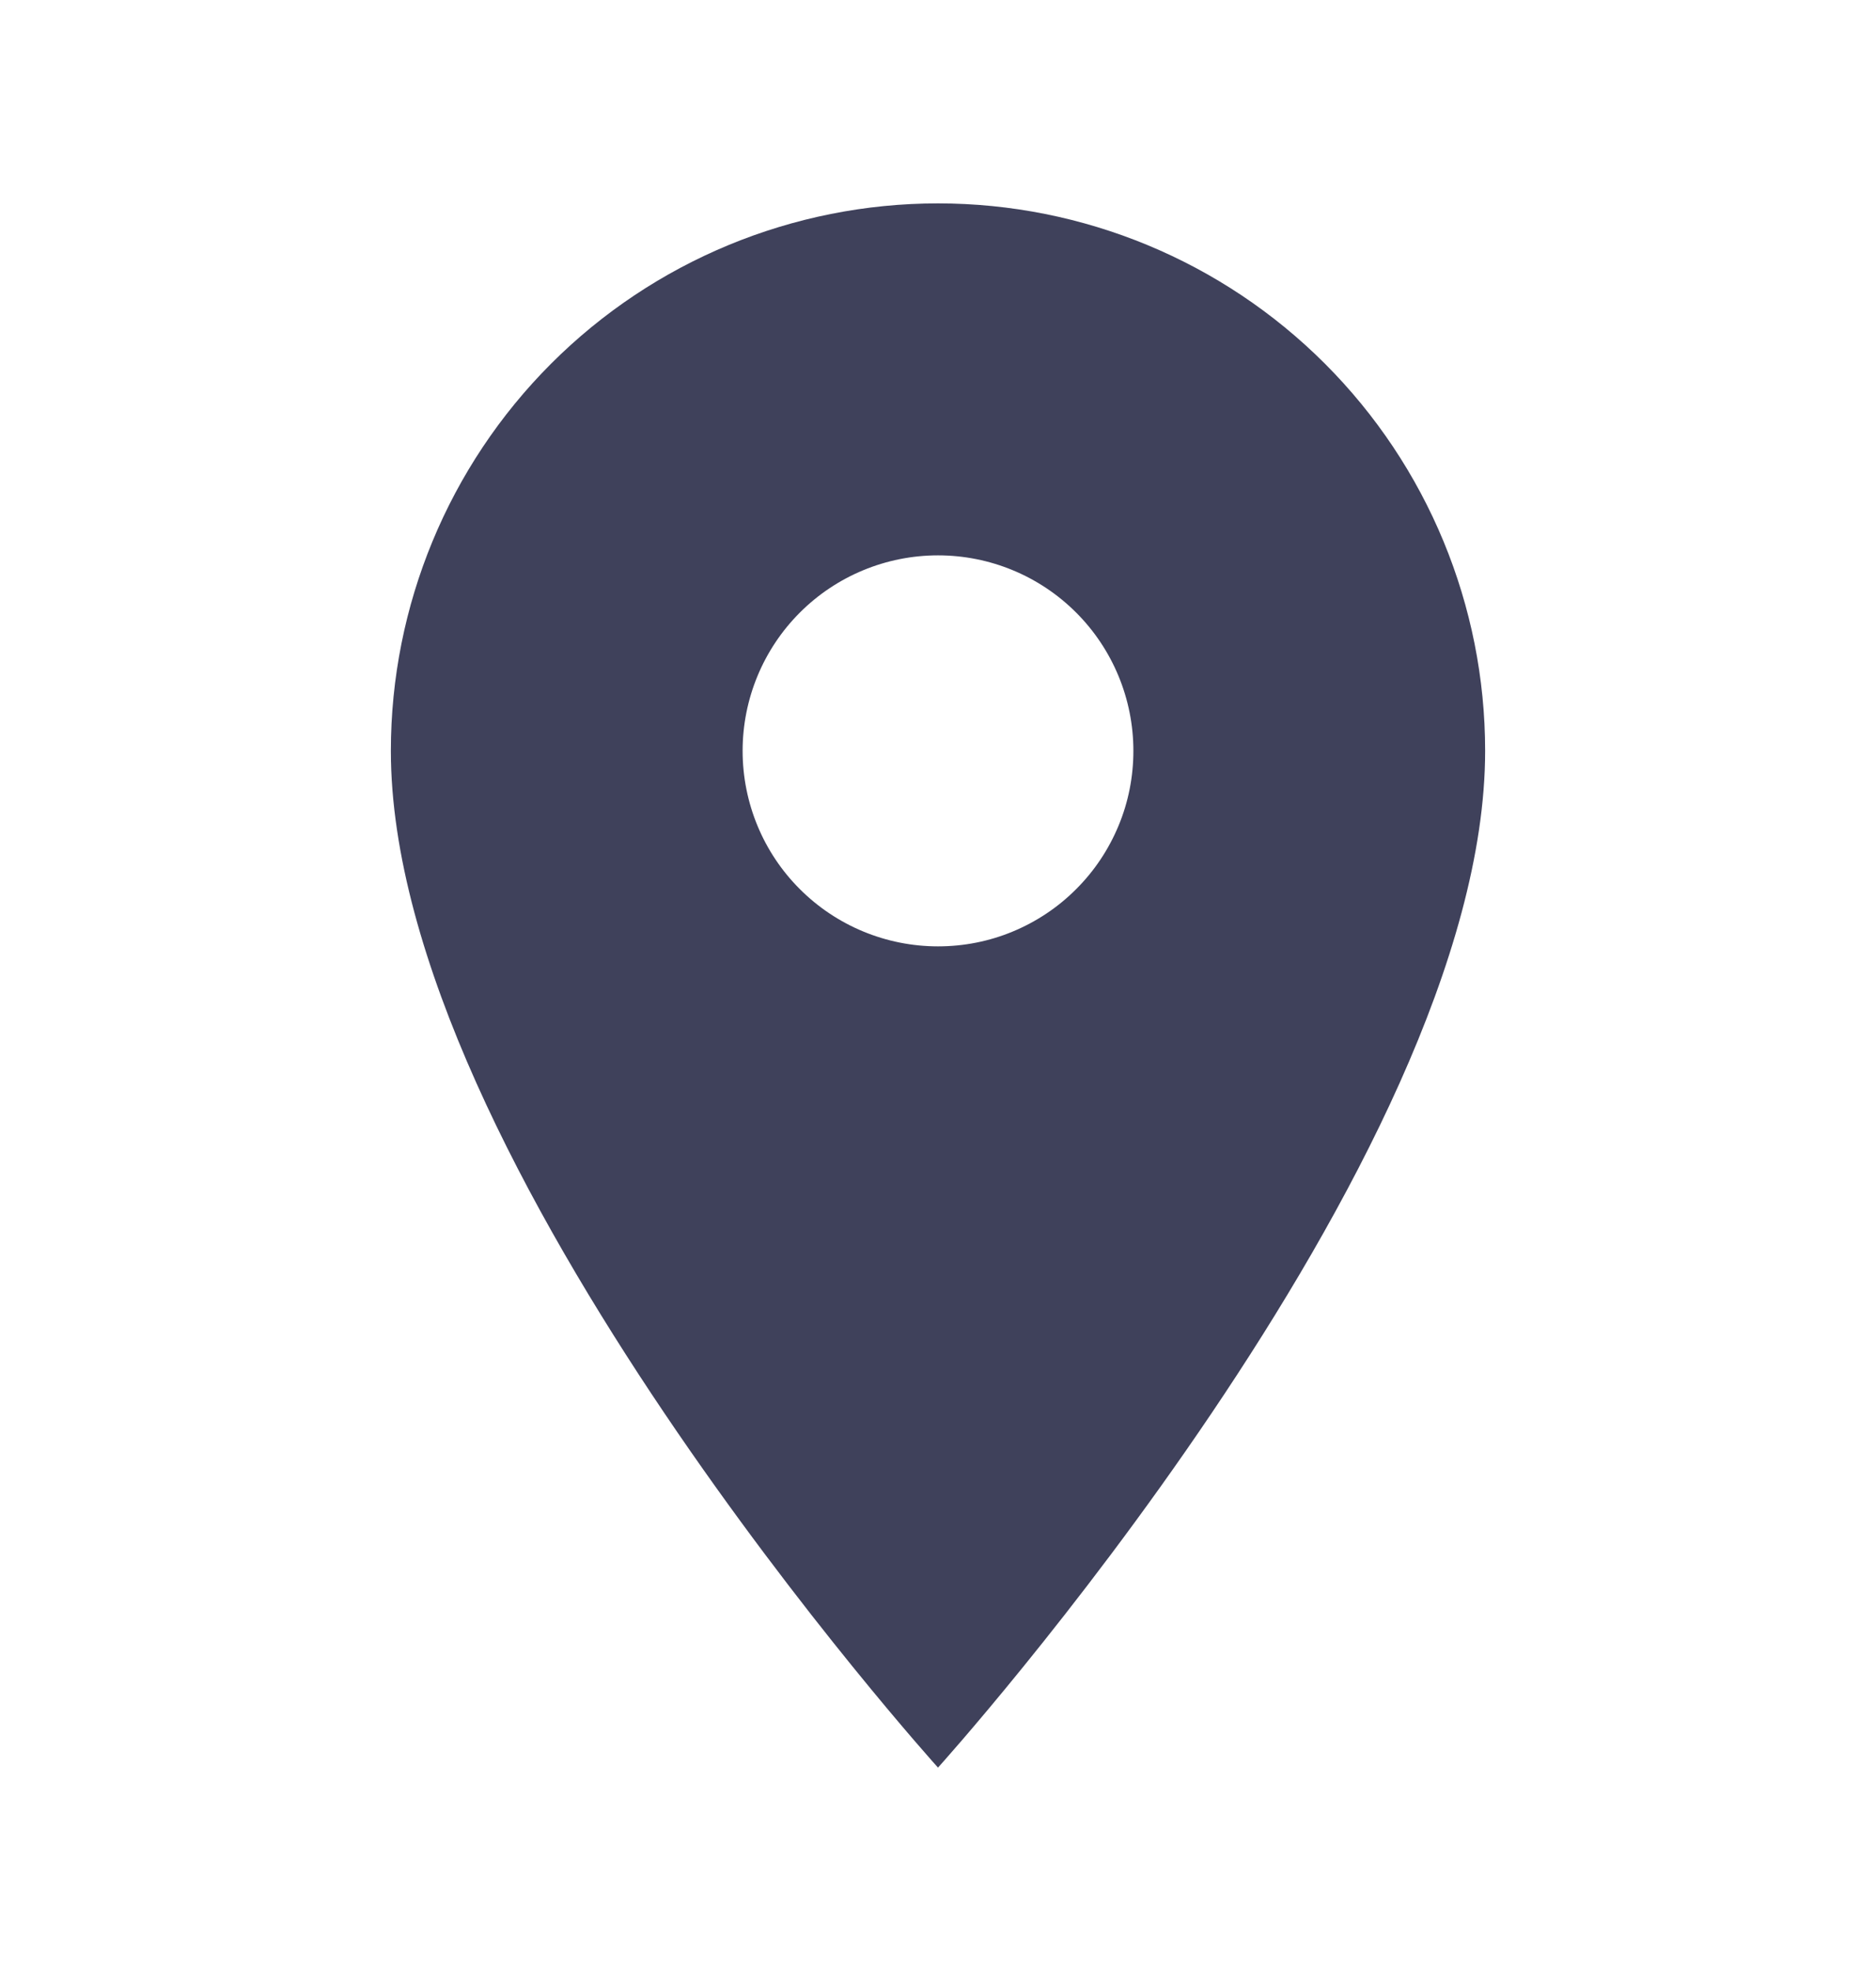 <svg width="20" height="21" viewBox="0 0 20 21" fill="none" xmlns="http://www.w3.org/2000/svg">
<path d="M10 10.083C9.448 10.083 8.918 9.864 8.527 9.473C8.136 9.083 7.917 8.553 7.917 8C7.917 7.448 8.136 6.918 8.527 6.527C8.918 6.136 9.448 5.917 10 5.917C10.553 5.917 11.082 6.136 11.473 6.527C11.864 6.918 12.083 7.448 12.083 8C12.083 8.274 12.03 8.545 11.925 8.797C11.82 9.05 11.667 9.28 11.473 9.473C11.28 9.667 11.05 9.82 10.797 9.925C10.545 10.03 10.274 10.083 10 10.083ZM10 2.167C8.453 2.167 6.969 2.781 5.875 3.875C4.781 4.969 4.167 6.453 4.167 8C4.167 12.375 10 18.833 10 18.833C10 18.833 15.833 12.375 15.833 8C15.833 6.453 15.219 4.969 14.125 3.875C13.031 2.781 11.547 2.167 10 2.167Z" fill="#101232" fill-opacity="0.8"/>
</svg>
